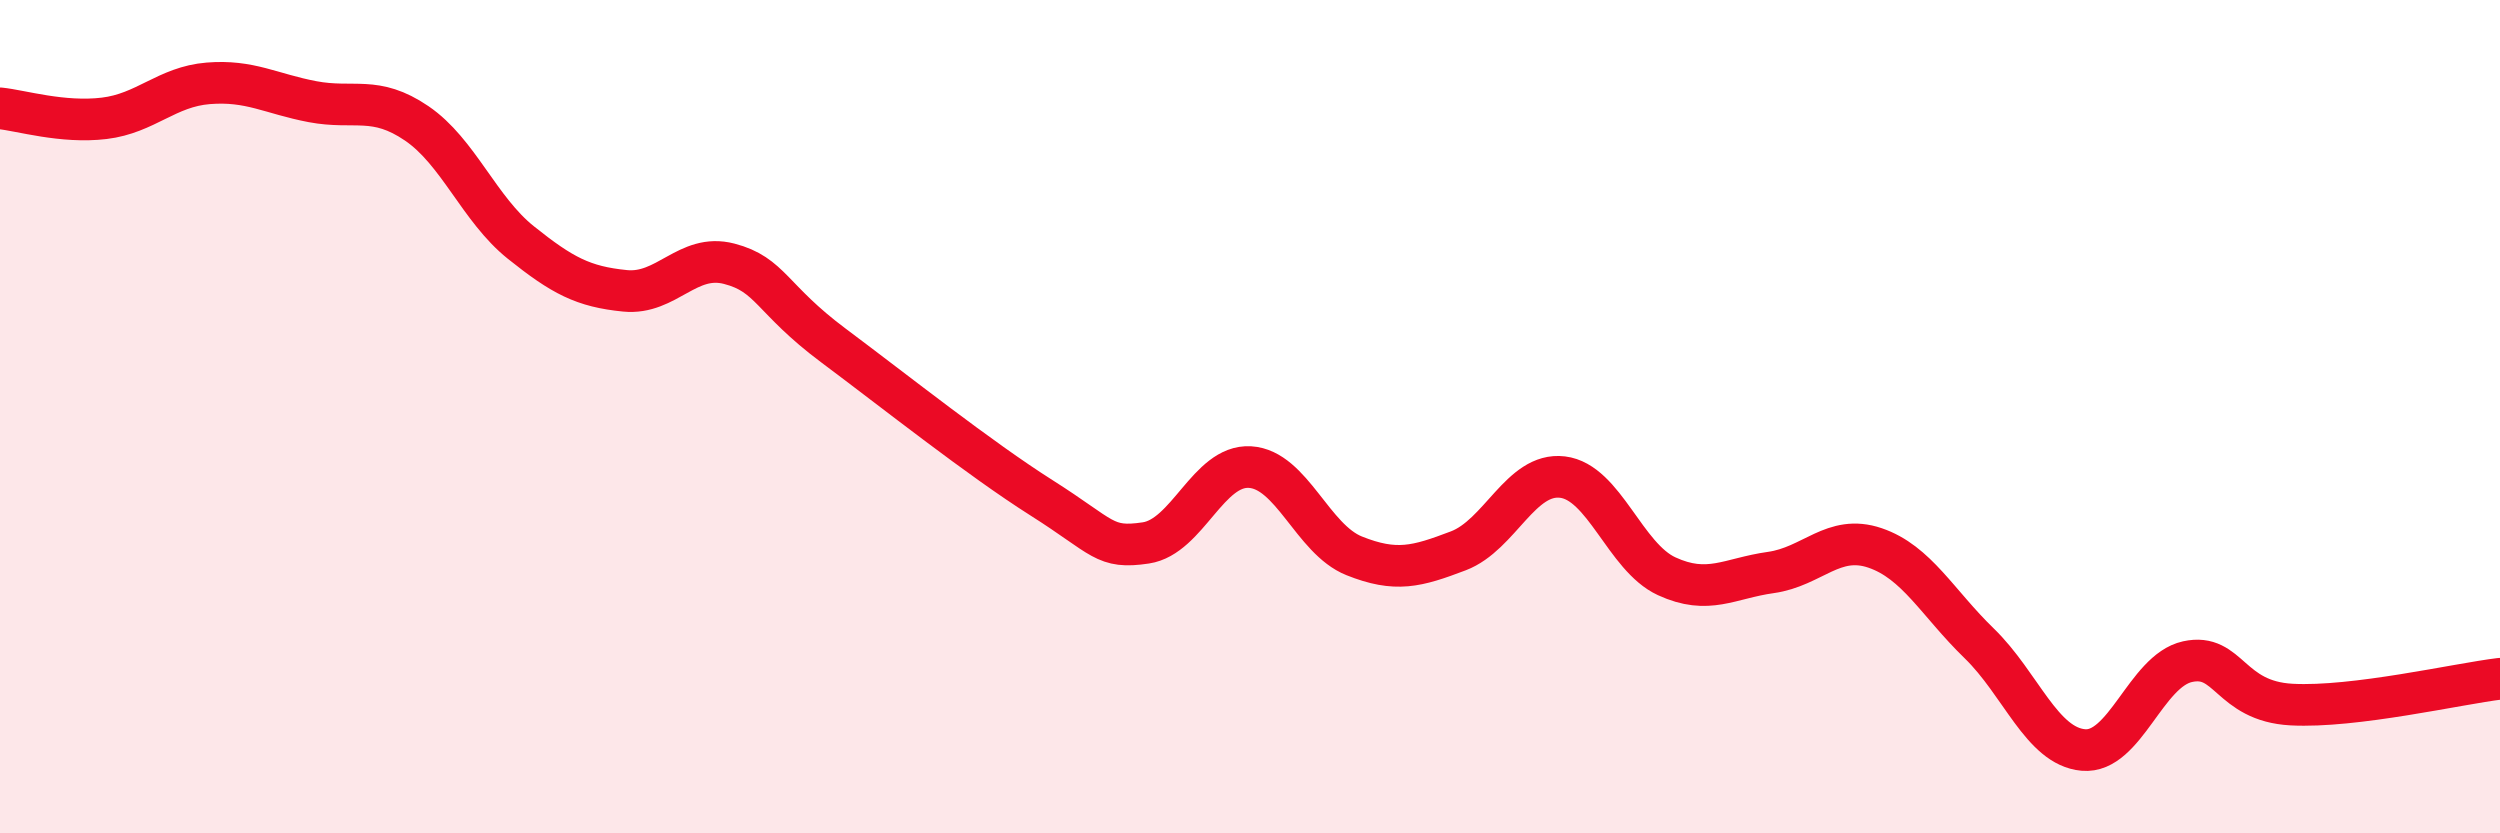 
    <svg width="60" height="20" viewBox="0 0 60 20" xmlns="http://www.w3.org/2000/svg">
      <path
        d="M 0,2.6 C 0.5,2.65 1.5,2.96 2.5,2.84 C 3.5,2.72 4,2.08 5,2 C 6,1.92 6.5,2.25 7.5,2.44 C 8.5,2.63 9,2.28 10,2.96 C 11,3.64 11.5,5.02 12.5,5.82 C 13.5,6.62 14,6.88 15,6.98 C 16,7.08 16.5,6.07 17.5,6.33 C 18.5,6.59 18.5,7.17 20,8.29 C 21.5,9.41 23.5,11 25,11.95 C 26.5,12.9 26.5,13.18 27.5,13.03 C 28.5,12.88 29,11.15 30,11.21 C 31,11.27 31.5,12.94 32.5,13.34 C 33.5,13.74 34,13.6 35,13.22 C 36,12.84 36.5,11.33 37.5,11.45 C 38.5,11.57 39,13.37 40,13.83 C 41,14.29 41.5,13.88 42.5,13.74 C 43.5,13.6 44,12.81 45,13.15 C 46,13.49 46.5,14.47 47.5,15.44 C 48.5,16.41 49,17.91 50,18 C 51,18.09 51.5,16.1 52.5,15.88 C 53.5,15.66 53.5,16.83 55,16.91 C 56.5,16.99 59,16.41 60,16.29L60 20L0 20Z"
        fill="#EB0A25"
        opacity="0.1"
        stroke-linecap="round"
        stroke-linejoin="round"
      />
      <path
        d="M 0,2.6 C 0.5,2.65 1.5,2.96 2.5,2.84 C 3.5,2.72 4,2.08 5,2 C 6,1.92 6.5,2.25 7.5,2.44 C 8.5,2.63 9,2.28 10,2.96 C 11,3.64 11.5,5.02 12.5,5.82 C 13.5,6.62 14,6.88 15,6.98 C 16,7.08 16.5,6.07 17.5,6.33 C 18.5,6.59 18.5,7.17 20,8.29 C 21.5,9.41 23.5,11 25,11.95 C 26.5,12.9 26.5,13.18 27.5,13.03 C 28.5,12.88 29,11.15 30,11.21 C 31,11.27 31.5,12.94 32.5,13.34 C 33.5,13.74 34,13.6 35,13.22 C 36,12.84 36.5,11.33 37.5,11.45 C 38.5,11.57 39,13.37 40,13.83 C 41,14.29 41.5,13.88 42.5,13.74 C 43.5,13.6 44,12.81 45,13.15 C 46,13.49 46.5,14.47 47.5,15.44 C 48.5,16.41 49,17.91 50,18 C 51,18.09 51.5,16.1 52.5,15.88 C 53.5,15.66 53.5,16.83 55,16.91 C 56.5,16.99 59,16.41 60,16.29"
        stroke="#EB0A25"
        stroke-width="1"
        fill="none"
        stroke-linecap="round"
        stroke-linejoin="round"
      />
    </svg>
  